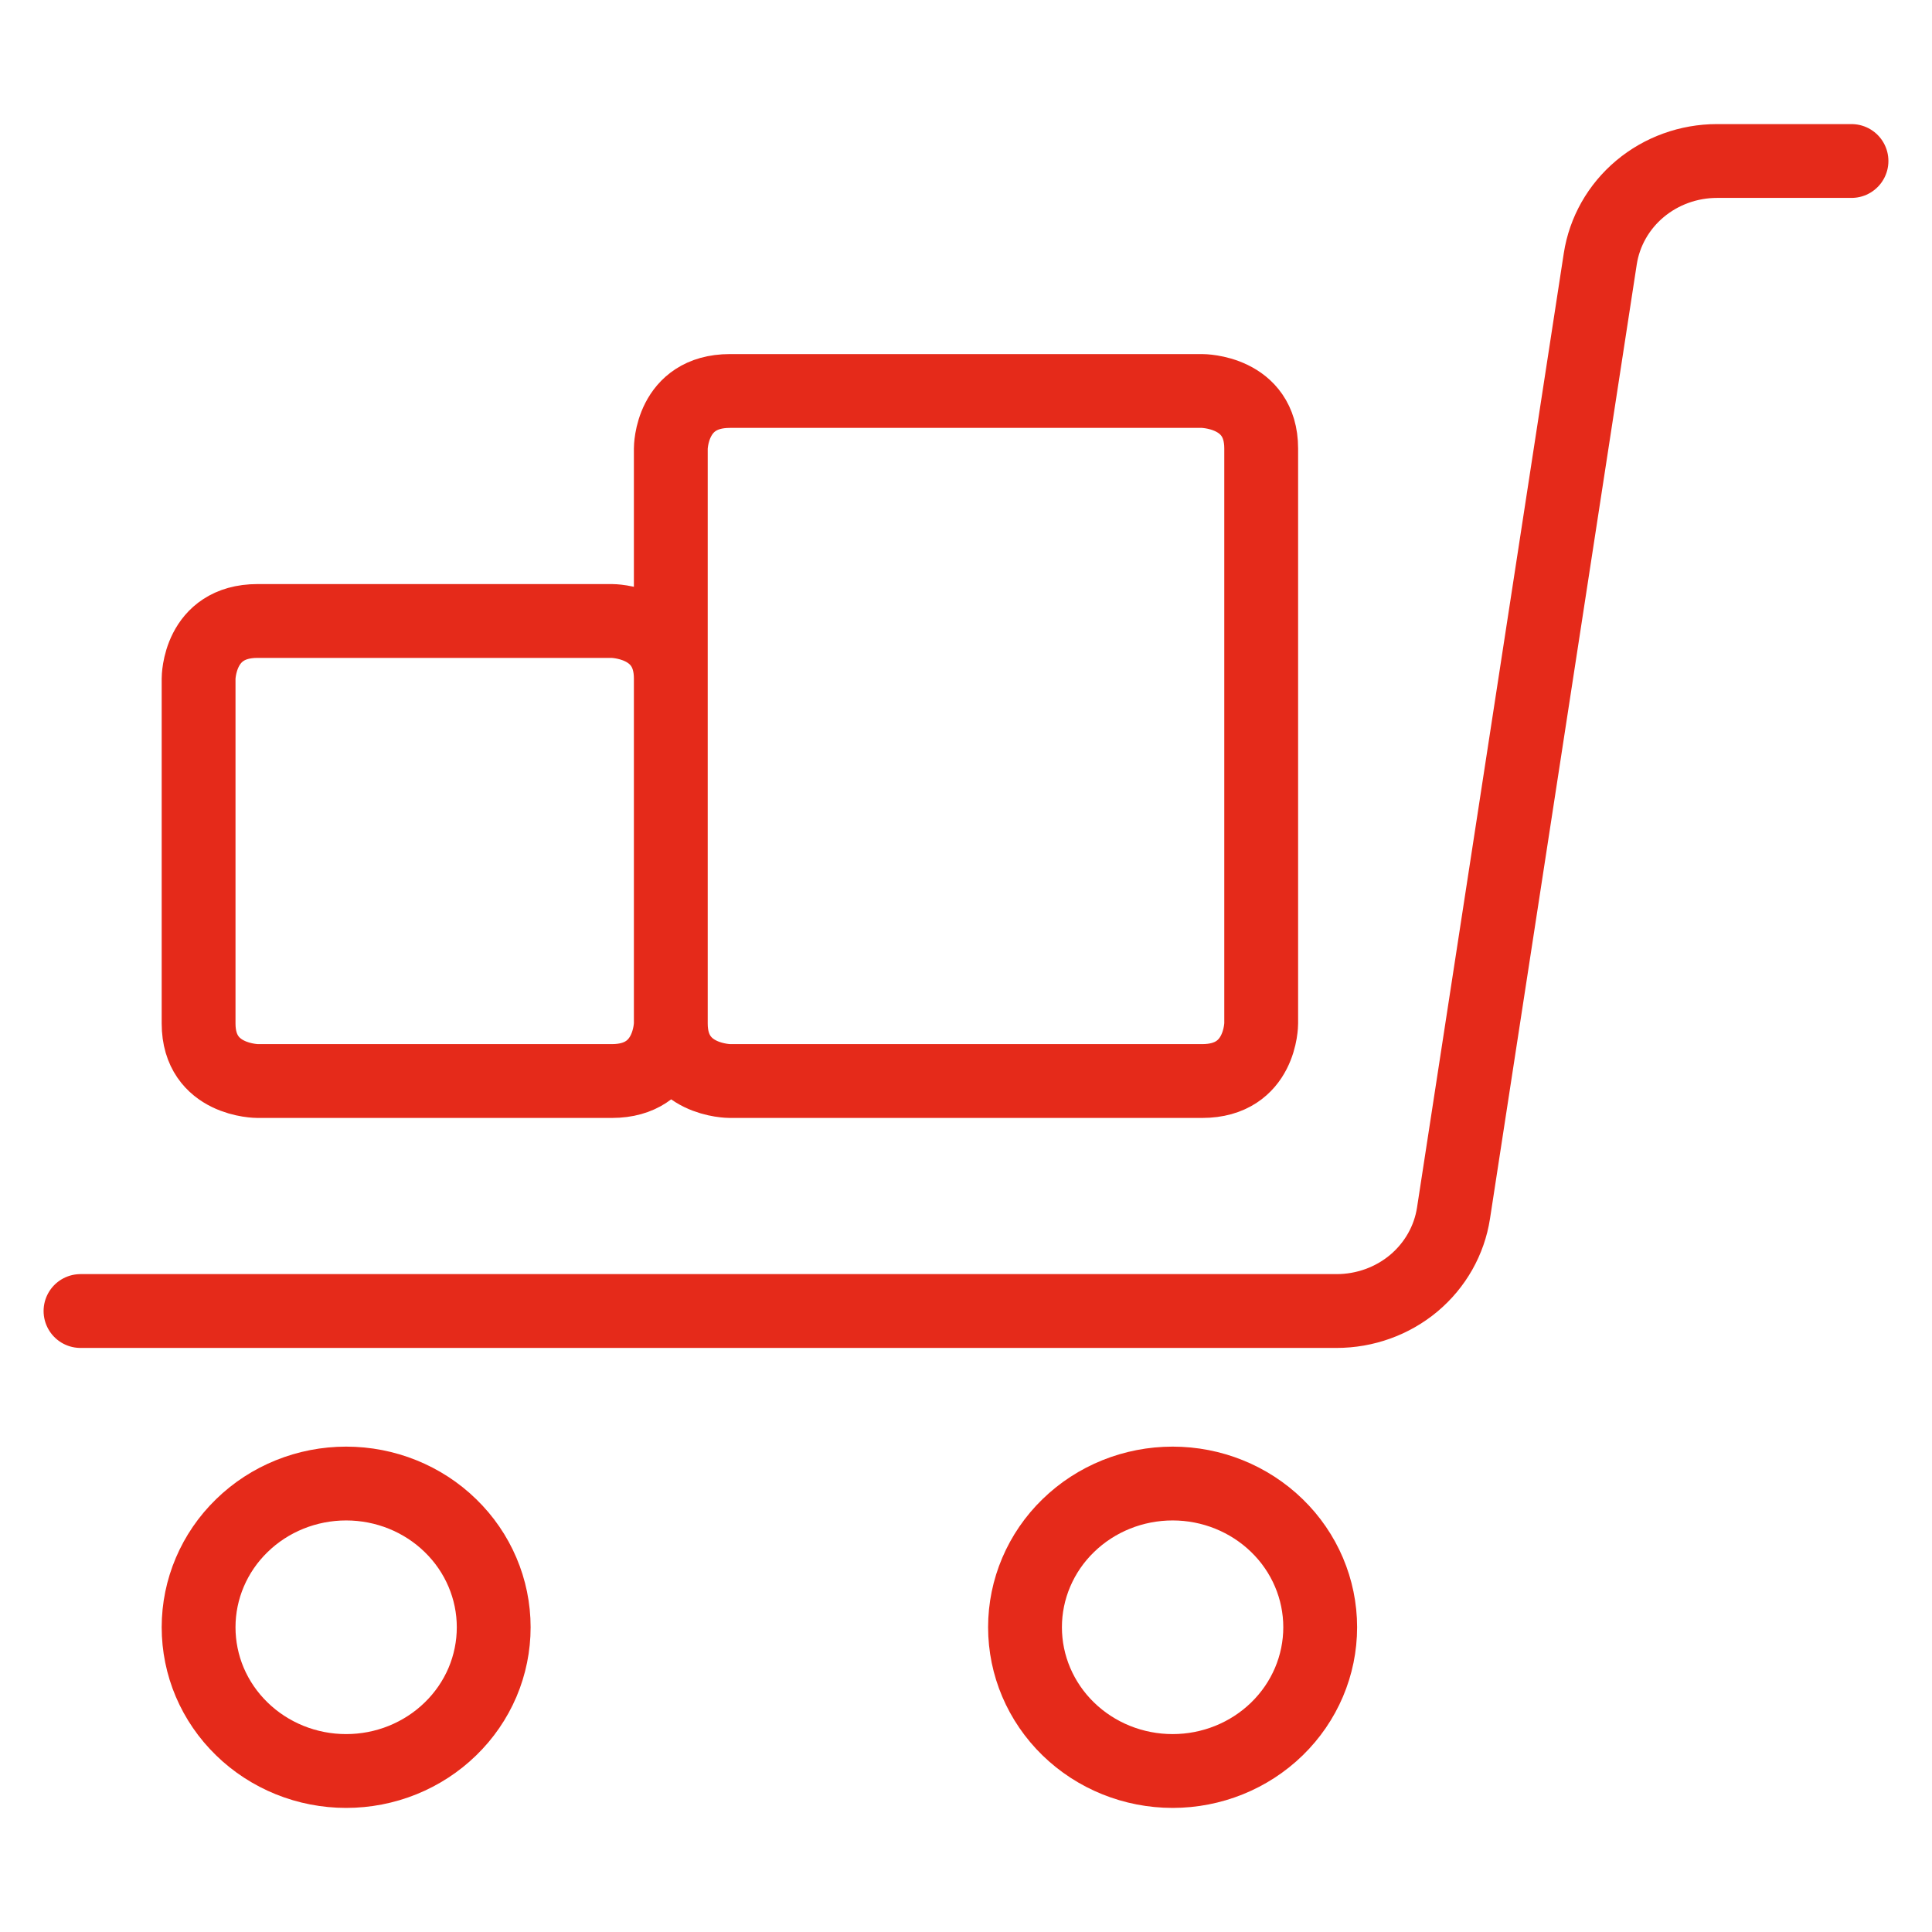 <?xml version="1.0" encoding="UTF-8"?>
<svg width="24px" height="24px" viewBox="0 0 24 24" version="1.1" xmlns="http://www.w3.org/2000/svg" xmlns:xlink="http://www.w3.org/1999/xlink">
    <title>B16A0EB7-57E6-478D-8521-7293137E83A1</title>
    <g id="Page-1" stroke="none" stroke-width="1" fill="none" fill-rule="evenodd" stroke-linecap="round" stroke-linejoin="round">
        <g id="Fiche_Ads_desktop" transform="translate(-589, -3438)" stroke="#E52A1A" stroke-width="0.917">
            <g id="atome/reassurance/desktop" transform="translate(0, 3387)">
                <g id="aide" transform="translate(494, 24)">
                    <g id="icon/24px/arrow-down" transform="translate(95, 27)">
                        <path d="M1,16.286 L16.603,16.286 C16.955,16.286 17.295,16.164 17.562,15.941 C17.829,15.717 18.004,15.408 18.056,15.07 L19.879,3.216 C19.931,2.878 20.106,2.569 20.372,2.346 C20.638,2.123 20.978,2 21.329,2 L23,2 M3.2,7.714 L7.6,7.714 C7.6,7.714 8.333,7.714 8.333,8.429 L8.333,12.714 C8.333,12.714 8.333,13.429 7.6,13.429 L3.2,13.429 C3.2,13.429 2.467,13.429 2.467,12.714 L2.467,8.429 C2.467,8.429 2.467,7.714 3.2,7.714 Z M9.067,4.857 L14.933,4.857 C14.933,4.857 15.667,4.857 15.667,5.571 L15.667,12.714 C15.667,12.714 15.667,13.429 14.933,13.429 L9.067,13.429 C9.067,13.429 8.333,13.429 8.333,12.714 L8.333,5.571 C8.333,5.571 8.333,4.857 9.067,4.857 Z M2.467,20.214 C2.467,20.449 2.514,20.681 2.606,20.898 C2.698,21.114 2.833,21.311 3.004,21.477 C3.174,21.643 3.376,21.774 3.598,21.864 C3.821,21.954 4.059,22 4.3,22 C4.541,22 4.779,21.954 5.002,21.864 C5.224,21.774 5.426,21.643 5.596,21.477 C5.767,21.311 5.902,21.114 5.994,20.898 C6.086,20.681 6.133,20.449 6.133,20.214 C6.133,19.741 5.94,19.286 5.596,18.952 C5.253,18.617 4.786,18.429 4.3,18.429 C3.814,18.429 3.347,18.617 3.004,18.952 C2.66,19.286 2.467,19.741 2.467,20.214 Z M12.733,20.214 C12.733,20.688 12.926,21.142 13.27,21.477 C13.614,21.812 14.08,22 14.567,22 C15.053,22 15.519,21.812 15.863,21.477 C16.207,21.142 16.4,20.688 16.4,20.214 C16.4,19.741 16.207,19.286 15.863,18.952 C15.519,18.617 15.053,18.429 14.567,18.429 C14.08,18.429 13.614,18.617 13.27,18.952 C12.926,19.286 12.733,19.741 12.733,20.214 L12.733,20.214 Z" id="Path-2"></path>
                    </g>
                </g>
            </g>
        </g>
    </g>
</svg>